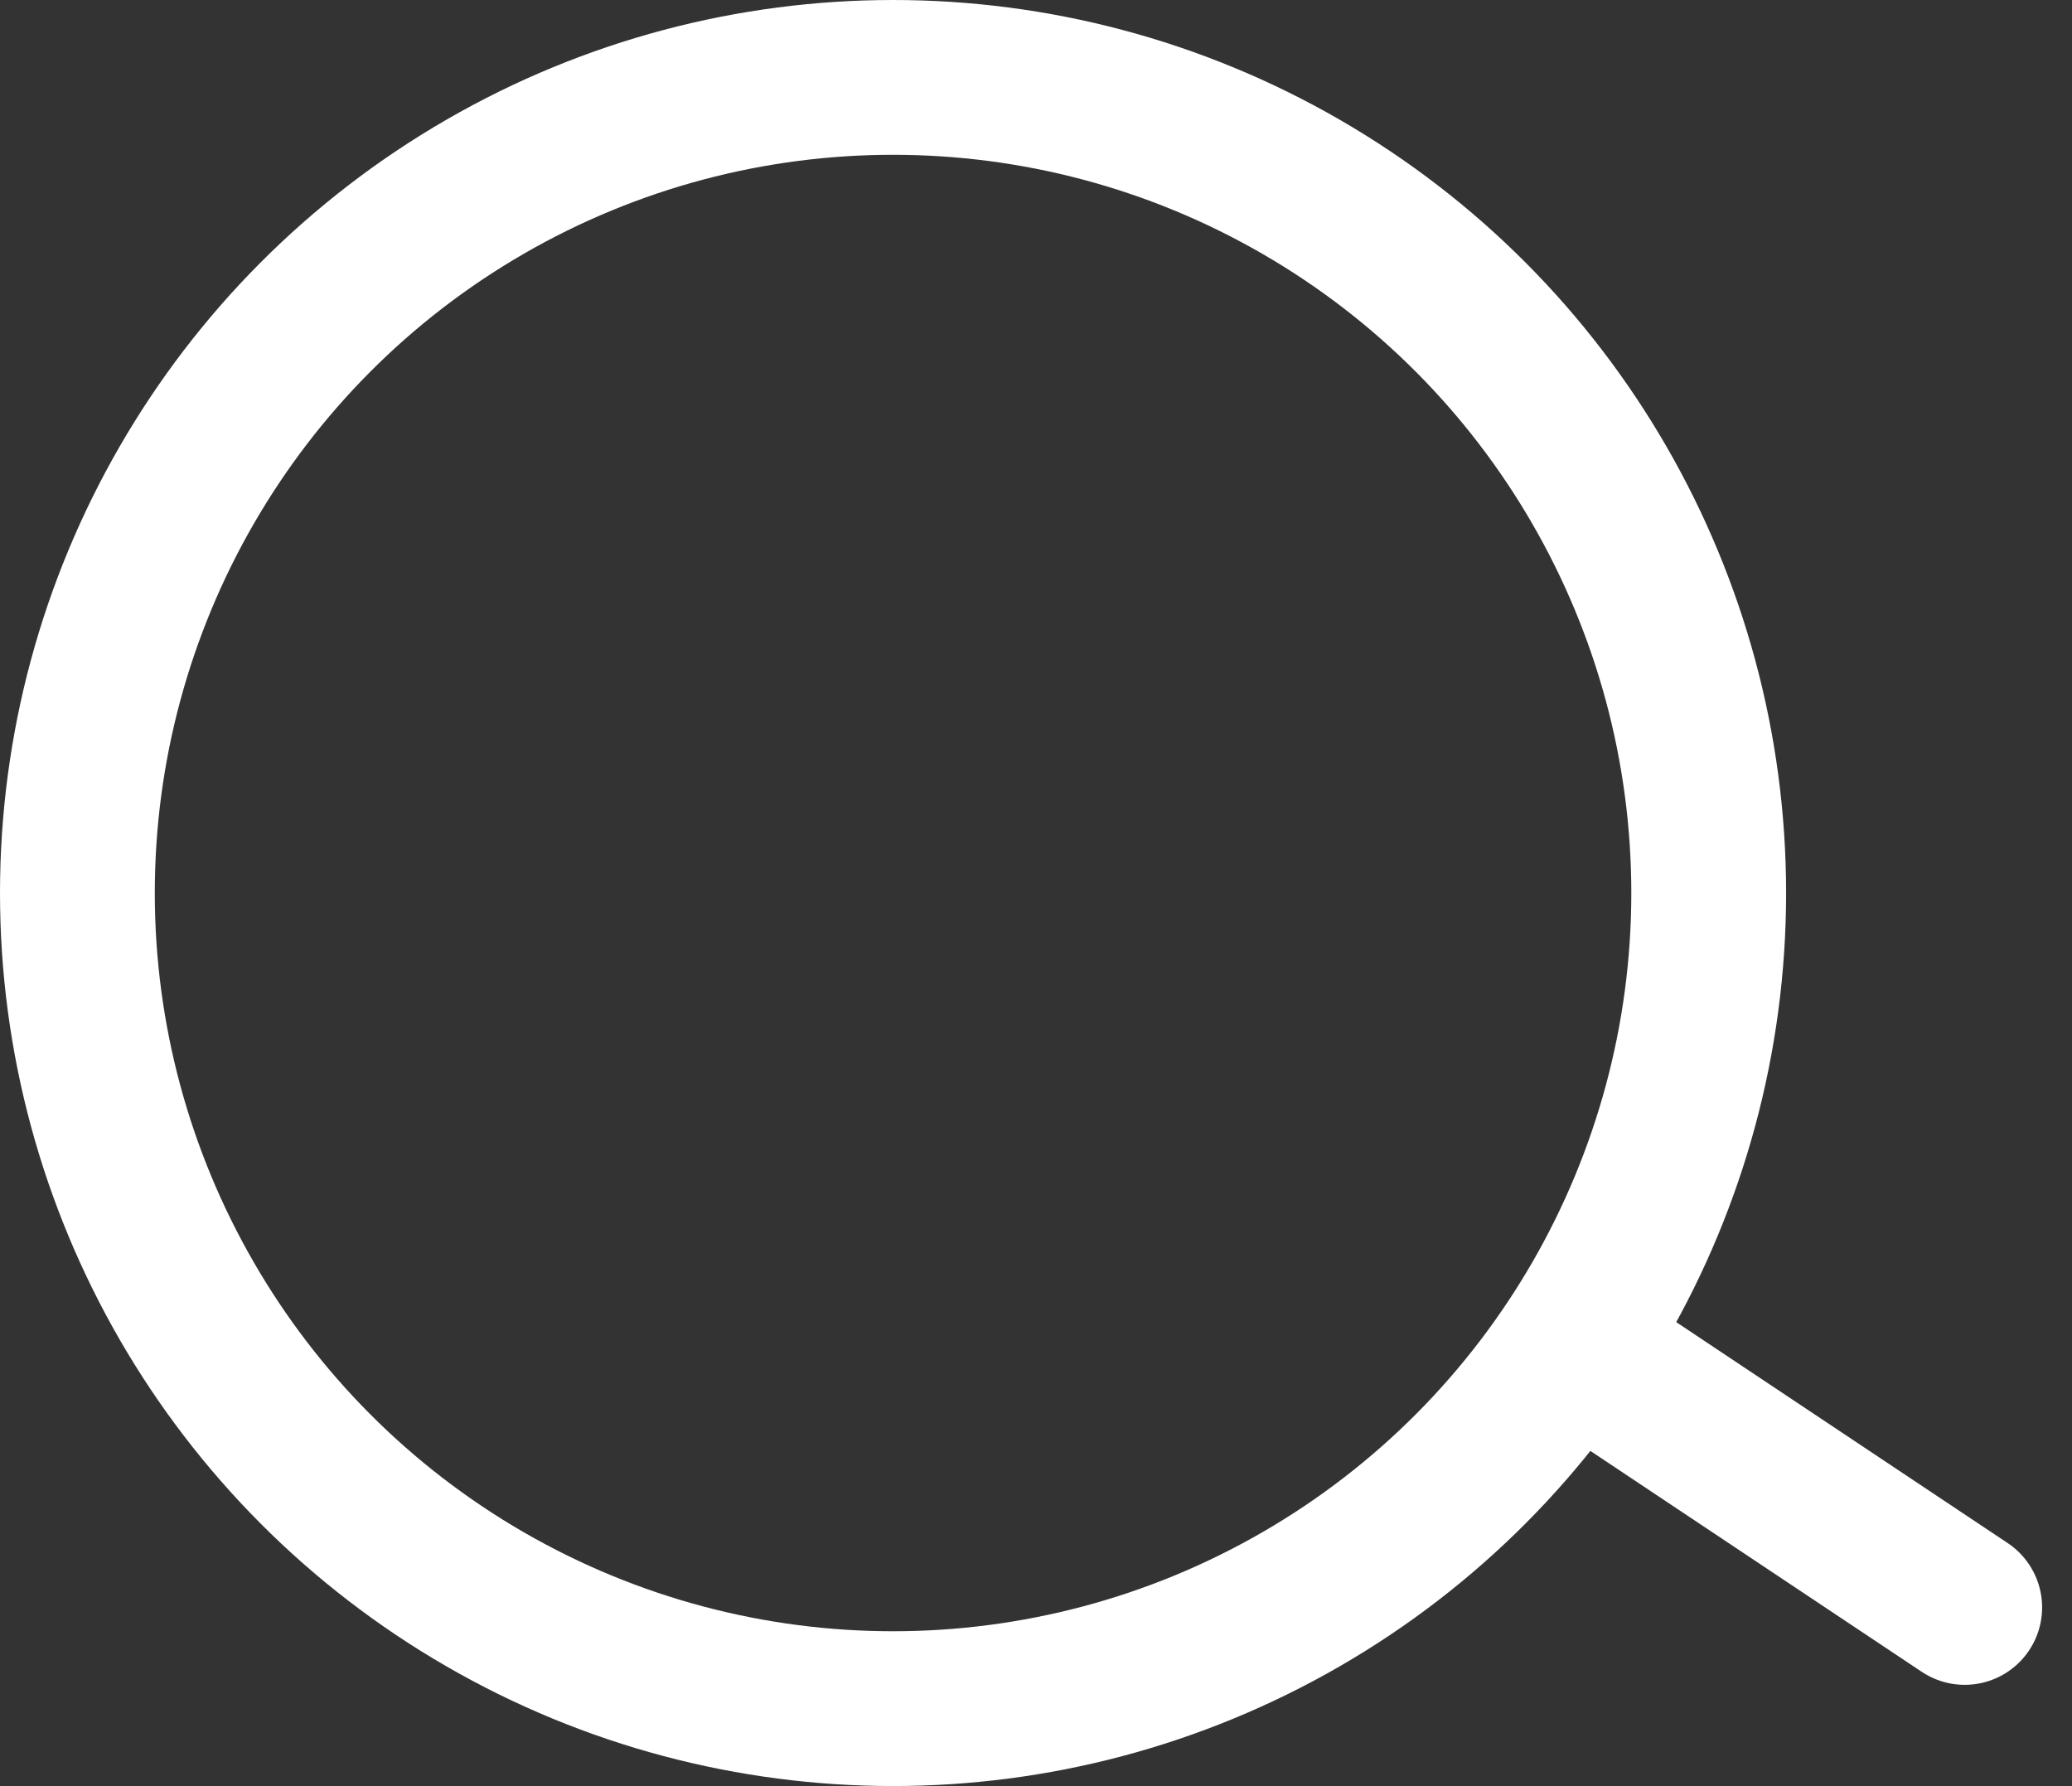<svg xmlns="http://www.w3.org/2000/svg" width="17.401" height="15" viewBox="0 0 17.401 15">
  <rect x="0" y="0" width="17.401" height="15" fill="#333333" stroke="none"/>
  <g id="组_76" data-name="组 76" transform="translate(-1319.35 -45)">
	<line id="直线_2" data-name="直线 2" x2="3" y2="2" transform="translate(1332.85 56.5)" fill="none" stroke="#fff" stroke-linecap="round" stroke-width="1.3"/>
	<circle id="椭圆_1" data-name="椭圆 1" cx="6.85" cy="6.85" r="6.85" transform="translate(1320 45.65)" fill="none" stroke="#fff" stroke-linecap="round" stroke-width="1.3"/>
  </g>
</svg>